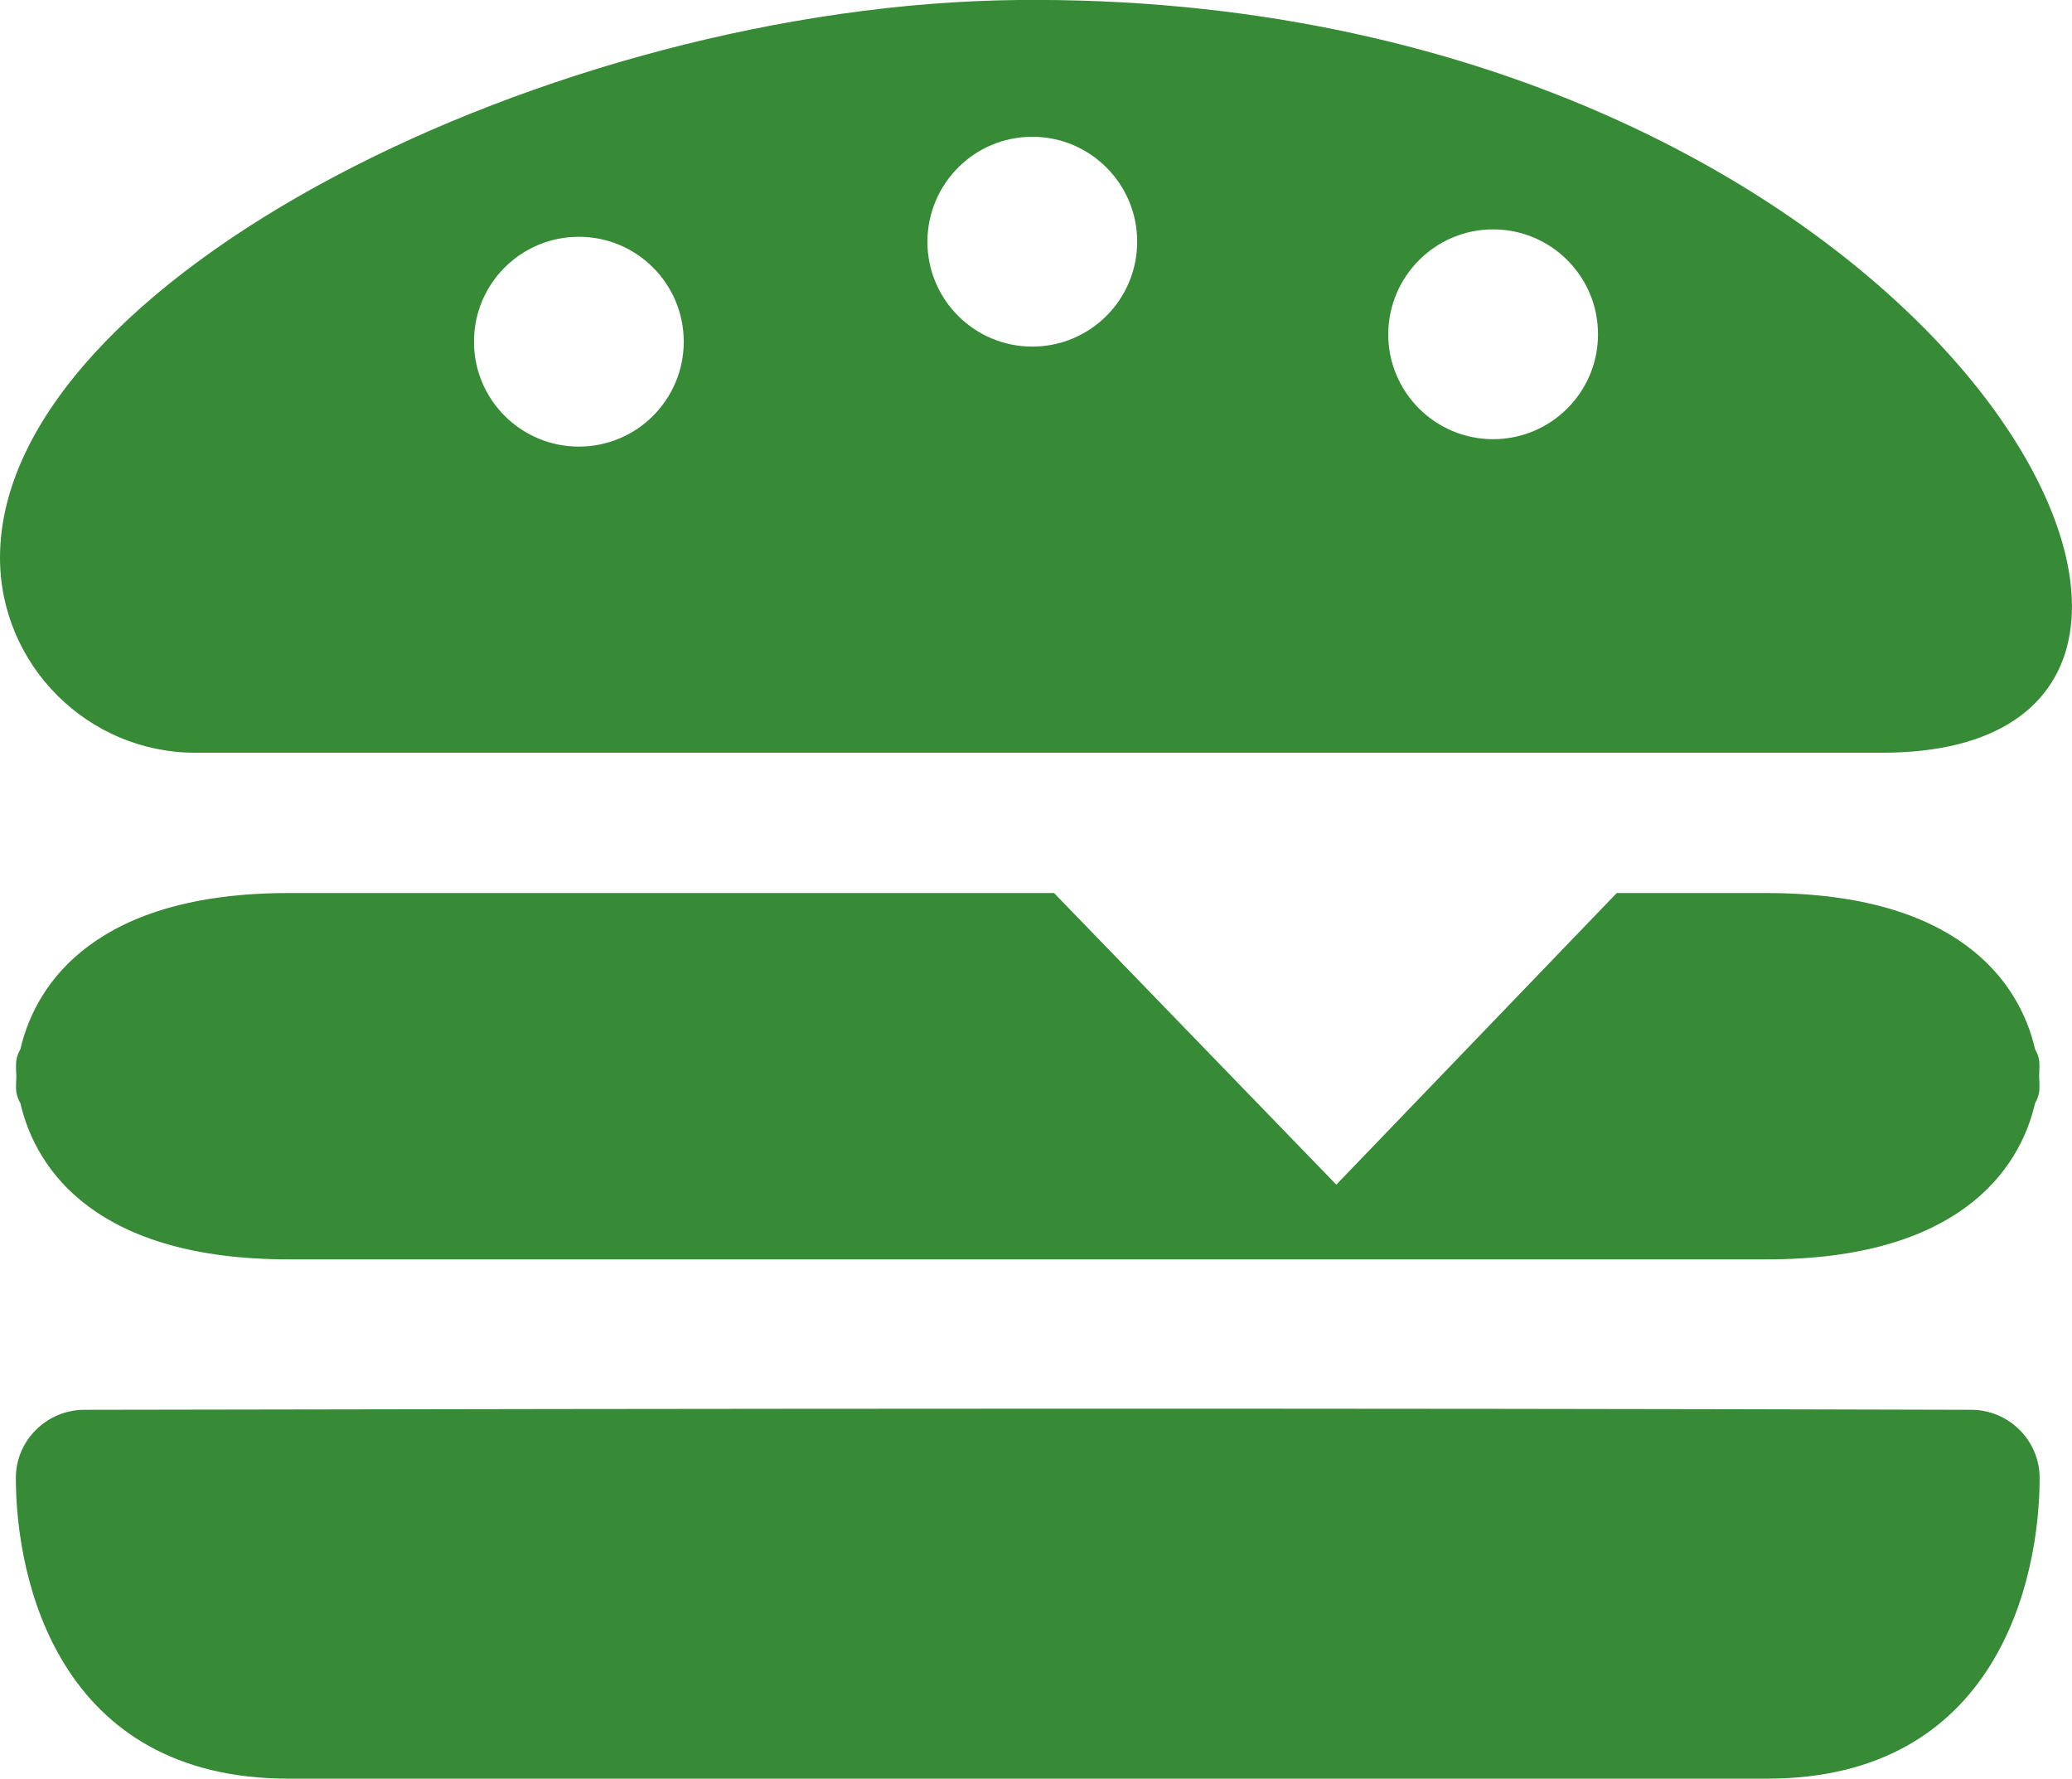 <?xml version="1.0" encoding="utf-8"?><svg version="1.1" id="Layer_1" xmlns="http://www.w3.org/2000/svg" xmlns:xlink="http://www.w3.org/1999/xlink" x="0px" y="0px" viewBox="0 0 122.88 105.47" style="enable-background:new 0 0 122.88 105.47" xml:space="preserve"><style type="text/css">.st0{fill-rule:evenodd;clip-rule:evenodd;}</style><g><path fill="#378b36" class="st0" d="M4.99,83.59c37.32-0.07,74.61-0.11,111.93,0c2.22,0.01,4.04,1.82,4.04,4.04c0,6.03-2.53,17.83-16.17,17.83 c-29.23,0-58.45,0-87.68,0c-13.64,0-16.17-11.8-16.17-17.83C0.94,85.41,2.76,83.6,4.99,83.59L4.99,83.59z M88.55,13.6 c3.43,0,6.22,2.78,6.22,6.22c0,3.43-2.78,6.22-6.22,6.22c-3.43,0-6.22-2.78-6.22-6.22C82.34,16.39,85.12,13.6,88.55,13.6 L88.55,13.6z M34.33,14.04c3.43,0,6.22,2.78,6.22,6.22c0,3.43-2.78,6.22-6.22,6.22c-3.43,0-6.22-2.78-6.22-6.22 C28.11,16.82,30.89,14.04,34.33,14.04L34.33,14.04z M61.22,8.11c3.43,0,6.22,2.78,6.22,6.22c0,3.43-2.78,6.22-6.22,6.22 c-3.43,0-6.22-2.78-6.22-6.22C55.01,10.89,57.79,8.11,61.22,8.11L61.22,8.11z M111.63,44.63H11.57C5.21,44.63,0,39.43,0,33.07v0 C0,16.6,32.81,0.28,60.36,0C114.57-0.54,138.9,44.63,111.63,44.63L111.63,44.63z M120.69,62.21c0.17,0.29,0.26,0.6,0.26,0.93 c0,0.21-0.01,0.44-0.02,0.67c0.02,0.23,0.02,0.46,0.02,0.67c0,0.33-0.09,0.64-0.26,0.93c-0.92,4.01-4.6,9.26-15.9,9.26 c-29.23,0-58.45,0-87.68,0c-11.31,0-14.98-5.24-15.9-9.26c-0.17-0.29-0.26-0.6-0.26-0.93c0-0.21,0.01-0.44,0.02-0.67 c-0.02-0.23-0.02-0.46-0.02-0.67c0-0.33,0.09-0.64,0.26-0.93c0.92-4.01,4.6-9.26,15.9-9.26h45.4l16.74,17.29l16.63-17.29h8.91 C116.1,52.96,119.77,58.2,120.69,62.21L120.69,62.21z"/></g></svg>